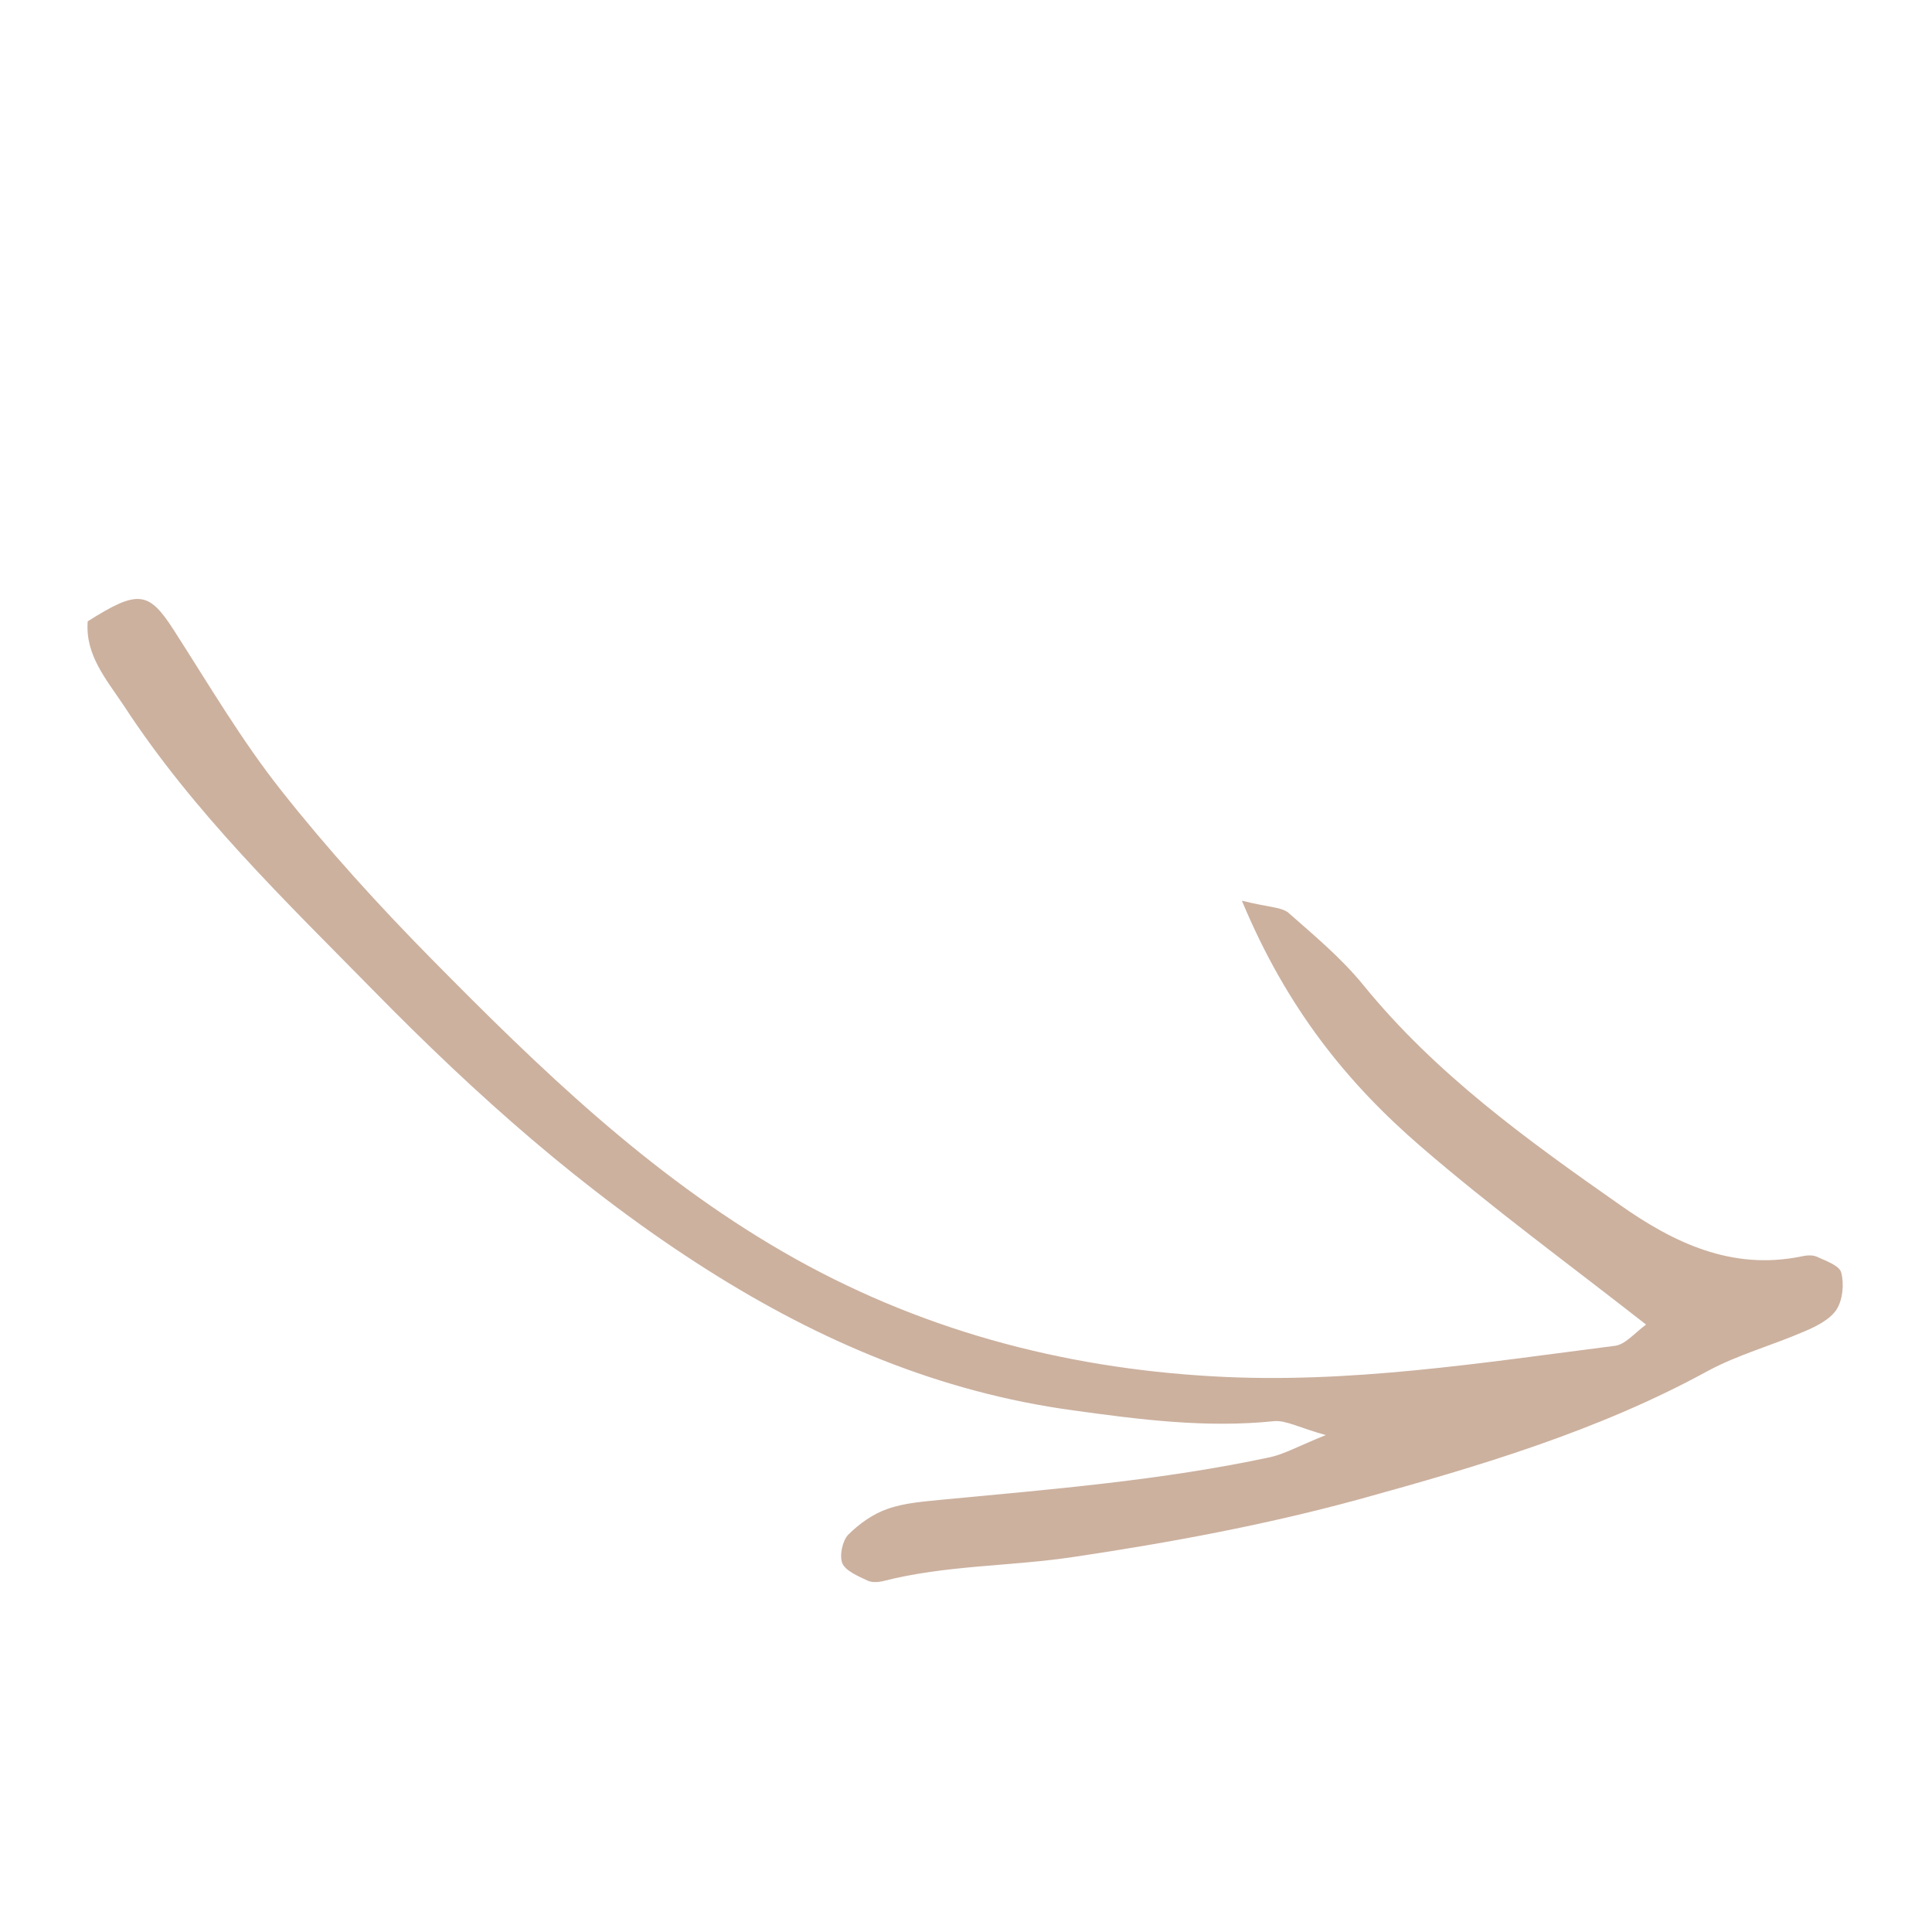 <?xml version="1.0" encoding="utf-8"?>
<!-- Generator: Adobe Illustrator 26.0.2, SVG Export Plug-In . SVG Version: 6.00 Build 0)  -->
<svg version="1.1" id="Layer_1" xmlns="http://www.w3.org/2000/svg" xmlns:xlink="http://www.w3.org/1999/xlink" x="0px" y="0px"
	 viewBox="0 0 500 500" style="enable-background:new 0 0 500 500;" xml:space="preserve">
<style type="text/css">
	.st0{fill-rule:evenodd;clip-rule:evenodd;fill:#CCB19F;}
</style>
<path class="st0" d="M321.4,233.1c11.7,28.1,27.5,47.4,46.4,63.7c18.3,15.8,37.9,30.1,58.2,46c-3,2.2-5.4,5.2-8.1,5.5
	c-34.5,4.4-69.1,9.9-103.9,7.9c-39.3-2.2-76.7-12.2-111.3-32.2c-34.8-20.1-63.2-47.6-91-75.8c-13.7-13.9-26.9-28.4-38.9-43.6
	C62.5,191.6,54,177.1,45,163.1c-6.5-10.1-9.2-10.6-22.3-2.3c-0.7,8.7,4.8,15,9.4,21.9c18,27.6,41.7,50.4,64.6,73.7
	c26.3,26.8,54.3,51.9,86.3,72.2c29.2,18.5,60.2,31.7,94.7,36.4c17.3,2.4,34.5,4.6,52,2.8c3-0.3,6.3,1.6,13.4,3.6
	c-7.2,2.9-10.7,4.9-14.3,5.7c-28,6-56.4,8.3-84.8,11c-4.8,0.5-9.8,0.8-14.3,2.4c-3.8,1.3-7.4,3.9-10.2,6.7c-1.5,1.6-2.3,5.4-1.5,7.4
	c0.9,2,4.1,3.3,6.4,4.4c1.1,0.6,2.8,0.5,4.1,0.2c16.3-4.2,33.2-3.8,49.6-6.3c24.8-3.7,49.6-8.3,73.7-14.9
	c30.8-8.5,61.6-17.6,90-33.1c7.9-4.3,16.8-6.7,25.1-10.3c3.1-1.3,6.7-3.1,8.4-5.7c1.6-2.5,2-6.6,1.2-9.6c-0.5-1.8-4-3-6.4-4.1
	c-1.2-0.5-2.8-0.3-4.1,0c-17.9,3.6-32.9-3.6-46.8-13.4c-24-16.8-47.7-33.9-66.4-56.9c-5.7-7-12.7-12.8-19.5-18.8
	C331.3,234.7,328.2,234.8,321.4,233.1z"/>
</svg>
